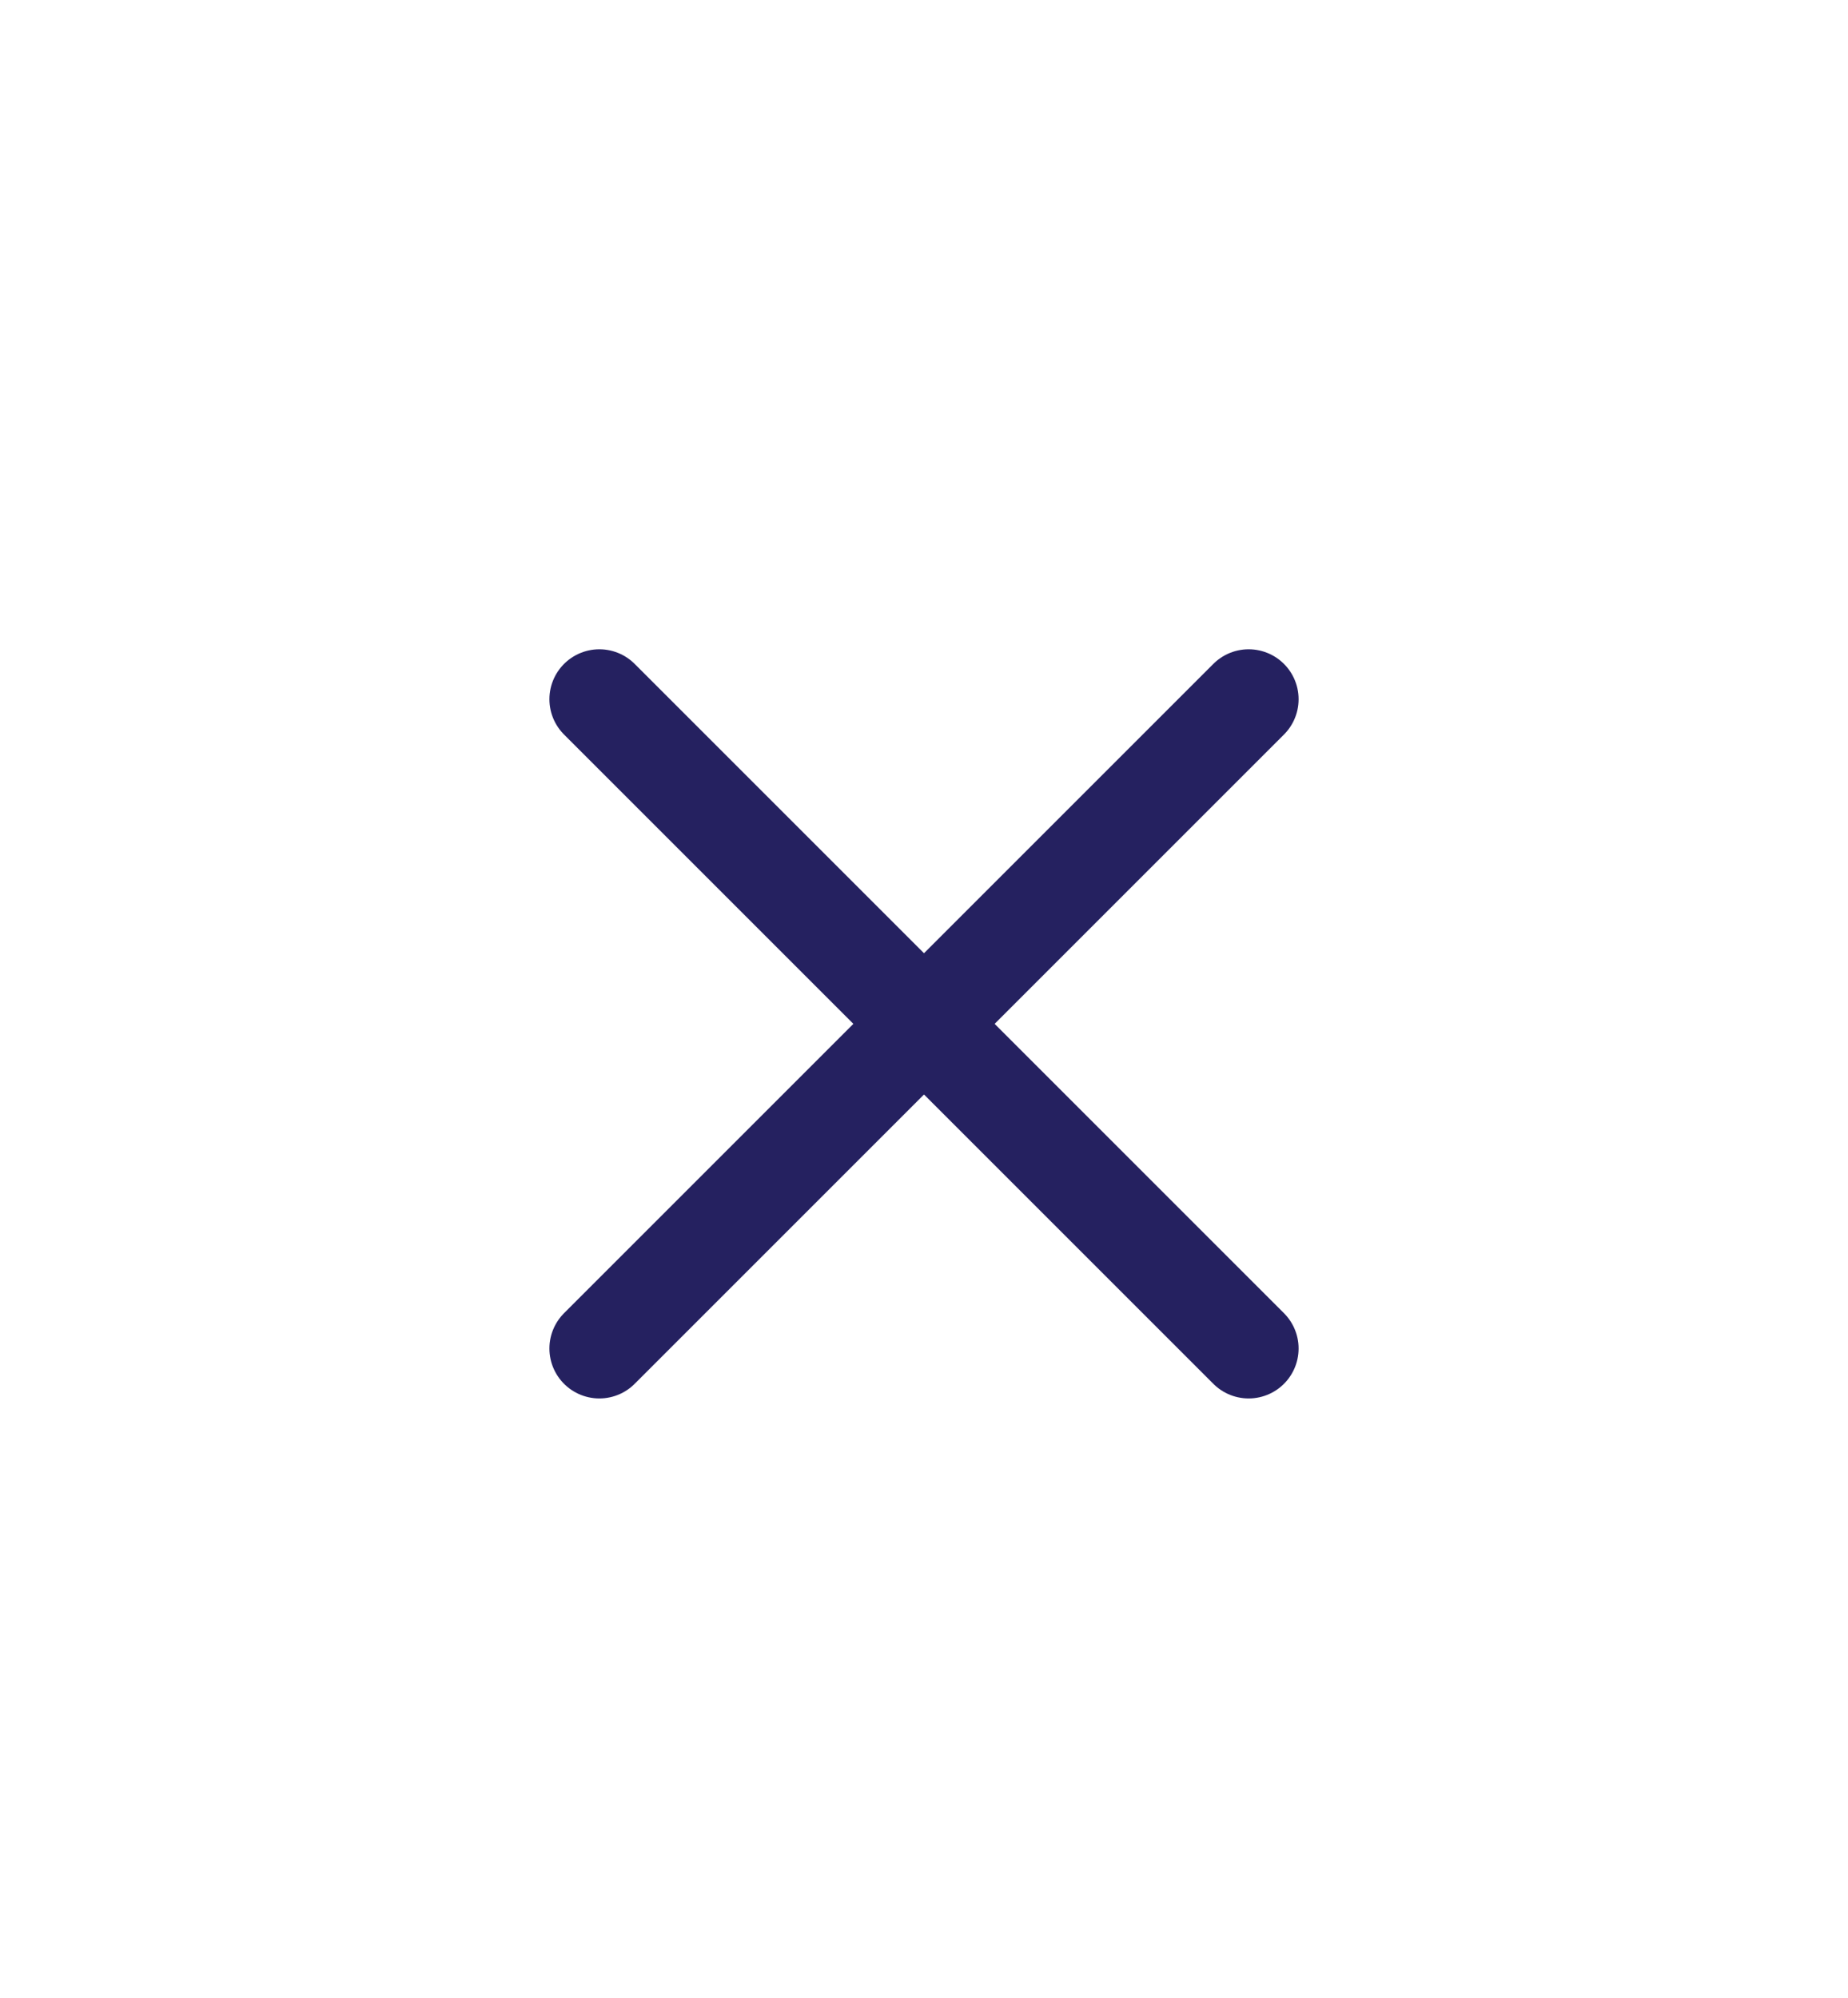 <svg width="37" height="40" viewBox="0 0 37 40" fill="none" xmlns="http://www.w3.org/2000/svg">
<path d="M25 14L12 27" stroke="#252160" stroke-width="2" stroke-linecap="round" stroke-linejoin="round"/>
<path d="M25 27L12 14" stroke="#252160" stroke-width="2" stroke-linecap="round" stroke-linejoin="round"/>
</svg>
